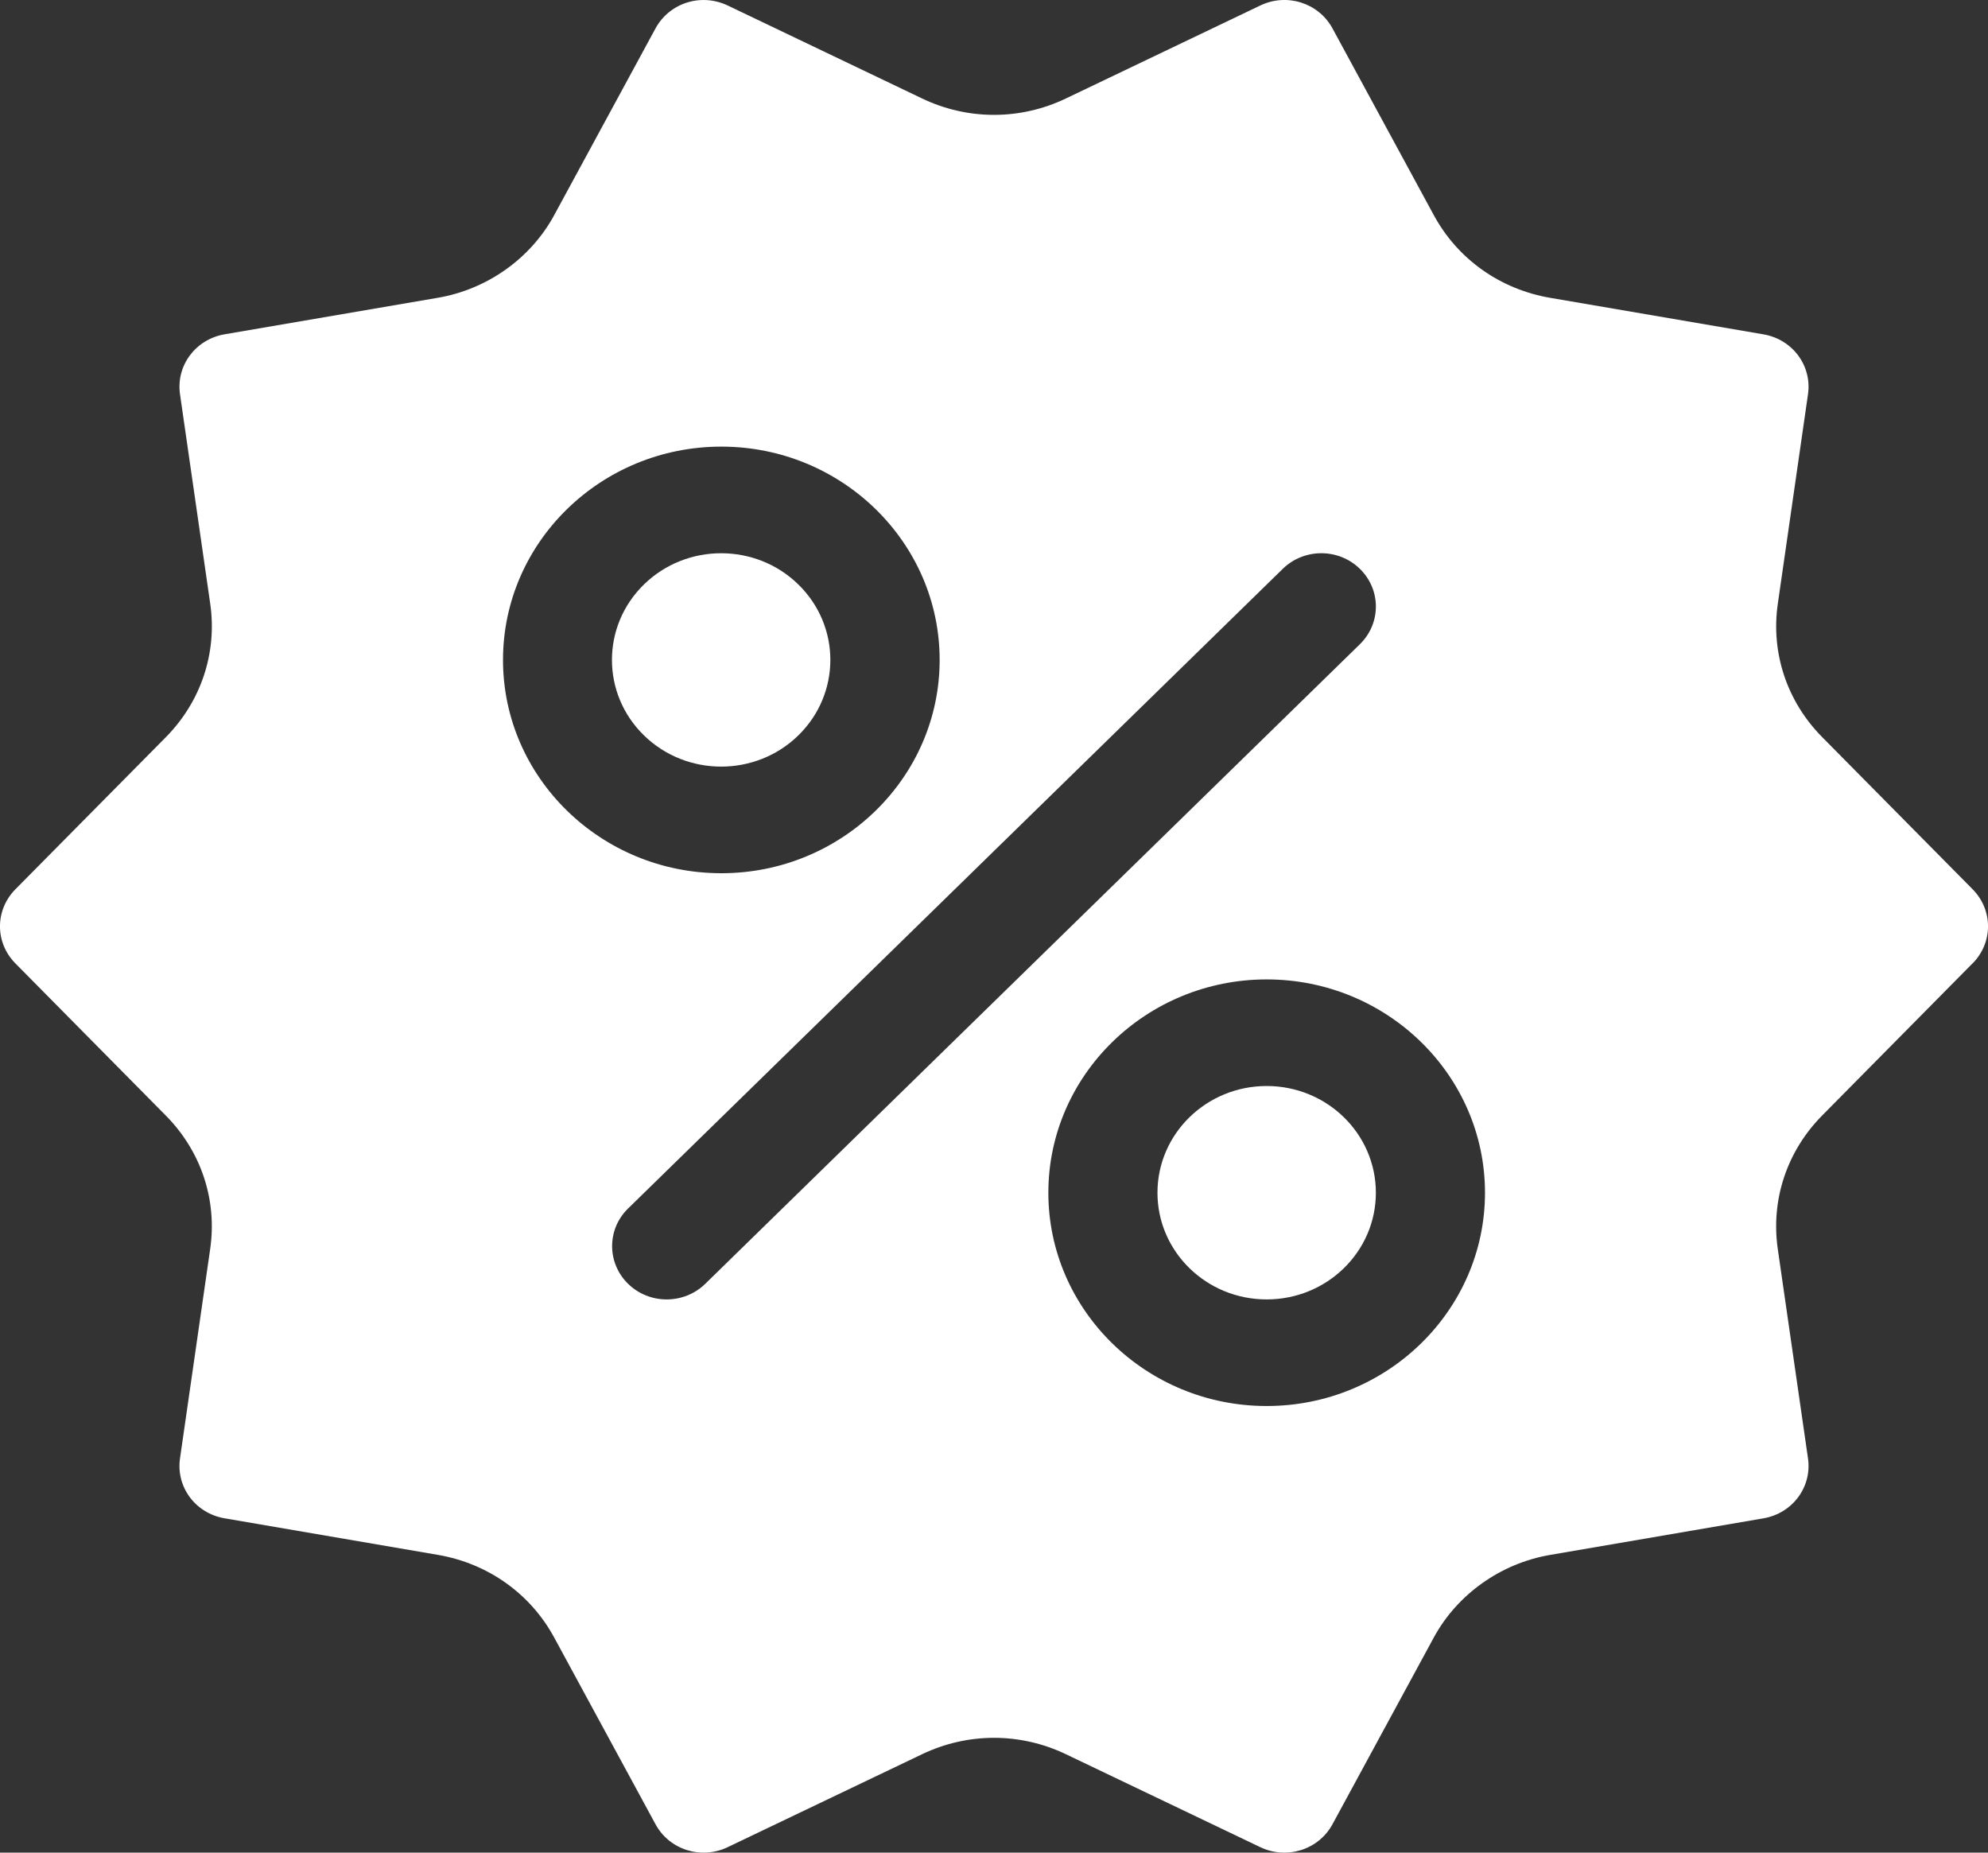 <?xml version="1.0" encoding="UTF-8"?> <svg xmlns="http://www.w3.org/2000/svg" width="44" height="41" viewBox="0 0 44 41" fill="none"><rect x="0" y="0" width="44" height="41" fill="#333333" stroke="none"/><path d="M17.67 16.274C18.614 15.352 18.614 13.857 17.67 12.935C16.727 12.013 15.196 12.013 14.252 12.935C13.308 13.857 13.308 15.352 14.252 16.274C15.196 17.196 16.727 17.196 17.67 16.274Z" fill="white"></path><path d="M28.035 28.757C29.37 28.757 30.452 27.7 30.452 26.396C30.452 25.092 29.37 24.034 28.035 24.034C26.7 24.034 25.618 25.092 25.618 26.396C25.618 27.7 26.7 28.757 28.035 28.757Z" fill="white"></path><path d="M40.33 16.313C39.549 15.524 39.191 14.447 39.348 13.361L40.016 8.725C40.107 8.093 39.674 7.51 39.029 7.399L34.309 6.591C33.201 6.401 32.262 5.734 31.735 4.763L29.492 0.629C29.185 0.063 28.481 -0.16 27.895 0.121L23.592 2.179C22.58 2.663 21.42 2.663 20.408 2.179L16.105 0.121C15.933 0.04 15.751 0 15.571 0C15.14 0 14.725 0.229 14.508 0.629L12.266 4.761C11.746 5.72 10.784 6.403 9.691 6.59L4.972 7.398C4.327 7.509 3.893 8.092 3.984 8.725L4.653 13.361C4.809 14.447 4.451 15.523 3.672 16.313L0.341 19.68C-0.114 20.141 -0.114 20.86 0.34 21.32L3.67 24.688C4.451 25.477 4.809 26.554 4.652 27.64L3.984 32.275C3.893 32.909 4.326 33.491 4.971 33.601L9.691 34.41C10.799 34.6 11.738 35.267 12.265 36.238L14.508 40.371C14.814 40.938 15.519 41.159 16.105 40.879L20.408 38.822C21.42 38.338 22.58 38.338 23.592 38.822L27.894 40.879C28.48 41.159 29.184 40.938 29.492 40.371L31.734 36.239C32.254 35.282 33.216 34.598 34.309 34.411L39.028 33.602C39.673 33.492 40.107 32.909 40.016 32.275L39.347 27.64C39.191 26.554 39.548 25.478 40.328 24.688L43.658 21.32H43.66C44.114 20.86 44.114 20.141 43.66 19.68L40.33 16.313ZM11.133 14.605C11.133 12.001 13.3 9.884 15.965 9.884C18.63 9.884 20.797 12.001 20.797 14.605C20.797 17.208 18.63 19.325 15.965 19.325C13.3 19.325 11.133 17.208 11.133 14.605ZM15.609 28.412C15.373 28.642 15.064 28.757 14.755 28.757C14.446 28.757 14.137 28.642 13.902 28.412C13.43 27.951 13.43 27.204 13.902 26.744L28.391 12.589C28.863 12.128 29.627 12.128 30.098 12.589C30.57 13.05 30.57 13.796 30.098 14.257L15.609 28.412ZM28.035 31.116C25.37 31.116 23.203 28.999 23.203 26.396C23.203 23.793 25.37 21.675 28.035 21.675C30.7 21.675 32.867 23.793 32.867 26.396C32.867 28.999 30.7 31.116 28.035 31.116Z" fill="white"></path></svg> 